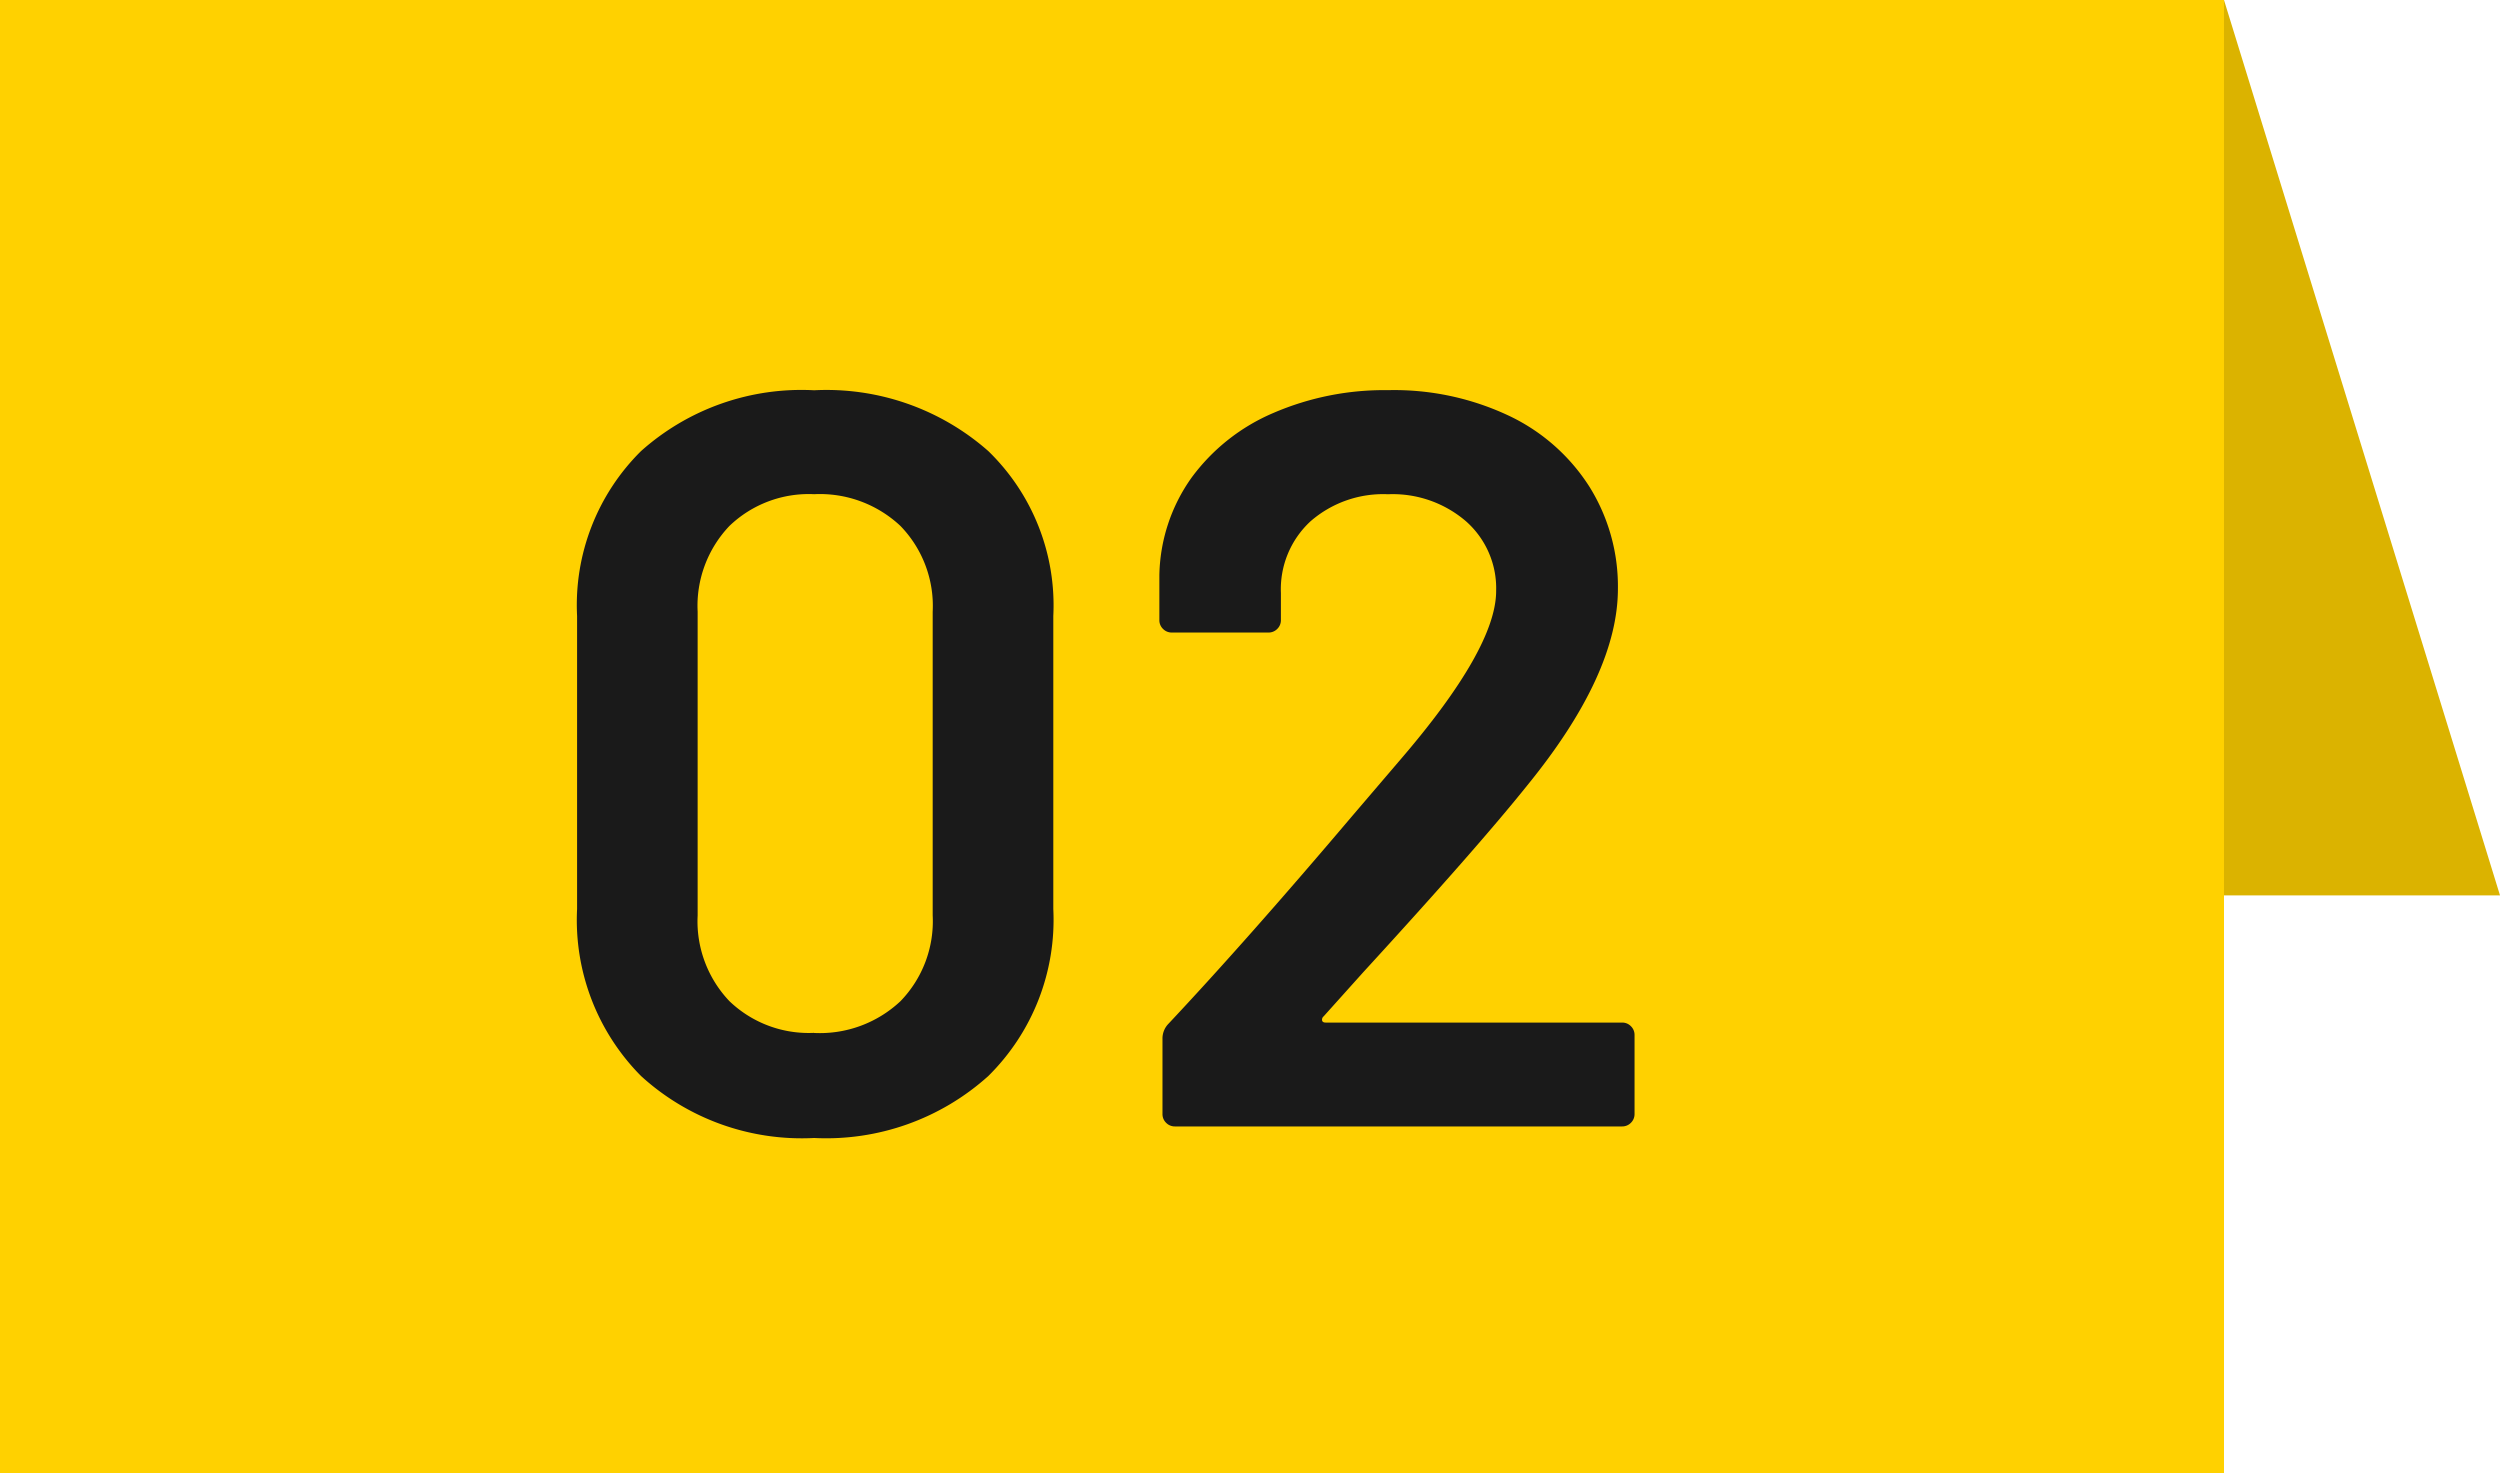 <svg xmlns="http://www.w3.org/2000/svg" width="86.556" height="51" viewBox="0 0 86.556 51">
  <g id="グループ_60624" data-name="グループ 60624" transform="translate(-420 -1965)">
    <g id="グループ_60623" data-name="グループ 60623">
      <rect id="長方形_18584" data-name="長方形 18584" width="77" height="51" transform="translate(420 1965)" fill="#ffd100"/>
      <path id="パス_135779" data-name="パス 135779" d="M10.188.4A8.255,8.255,0,0,1,4.194-1.746,7.667,7.667,0,0,1,1.98-7.524V-17.676a7.5,7.5,0,0,1,2.214-5.706,8.338,8.338,0,0,1,5.994-2.106,8.469,8.469,0,0,1,6.03,2.106,7.438,7.438,0,0,1,2.25,5.706V-7.524a7.6,7.6,0,0,1-2.25,5.778A8.383,8.383,0,0,1,10.188.4Zm0-3.636a4.075,4.075,0,0,0,2.988-1.1,3.977,3.977,0,0,0,1.116-2.97V-17.82a3.977,3.977,0,0,0-1.116-2.97,4.075,4.075,0,0,0-2.988-1.1,3.965,3.965,0,0,0-2.934,1.1,4.013,4.013,0,0,0-1.1,2.97V-7.308a4.013,4.013,0,0,0,1.1,2.97A3.965,3.965,0,0,0,10.188-3.24Zm17.64-.576a.15.15,0,0,0-.054.144q.018.072.126.072H38.16a.417.417,0,0,1,.306.126.417.417,0,0,1,.126.306V-.432a.417.417,0,0,1-.126.306A.417.417,0,0,1,38.16,0H22.68a.417.417,0,0,1-.306-.126.417.417,0,0,1-.126-.306V-3.024a.733.733,0,0,1,.216-.54Q25.2-6.48,28.8-10.728l1.692-1.98Q33.8-16.56,33.8-18.54a3.091,3.091,0,0,0-1.044-2.412,3.891,3.891,0,0,0-2.7-.936,3.825,3.825,0,0,0-2.682.936,3.2,3.2,0,0,0-1.026,2.484v.936a.417.417,0,0,1-.126.306.417.417,0,0,1-.306.126H22.572a.417.417,0,0,1-.306-.126.417.417,0,0,1-.126-.306V-19.08a6,6,0,0,1,1.116-3.384A6.83,6.83,0,0,1,26.082-24.7a9.69,9.69,0,0,1,3.978-.792,9.307,9.307,0,0,1,4.212.9,6.7,6.7,0,0,1,2.772,2.466,6.52,6.52,0,0,1,.972,3.51q0,2.952-3.132,6.8-1.728,2.16-5.688,6.48Z" transform="translate(438 2004)" fill="#1a1a1a"/>
    </g>
    <path id="パス_135445" data-name="パス 135445" d="M31-.766V8.79H0Z" transform="translate(505.79 1965) rotate(90)" fill="#dbb300"/>
  </g>
</svg>
